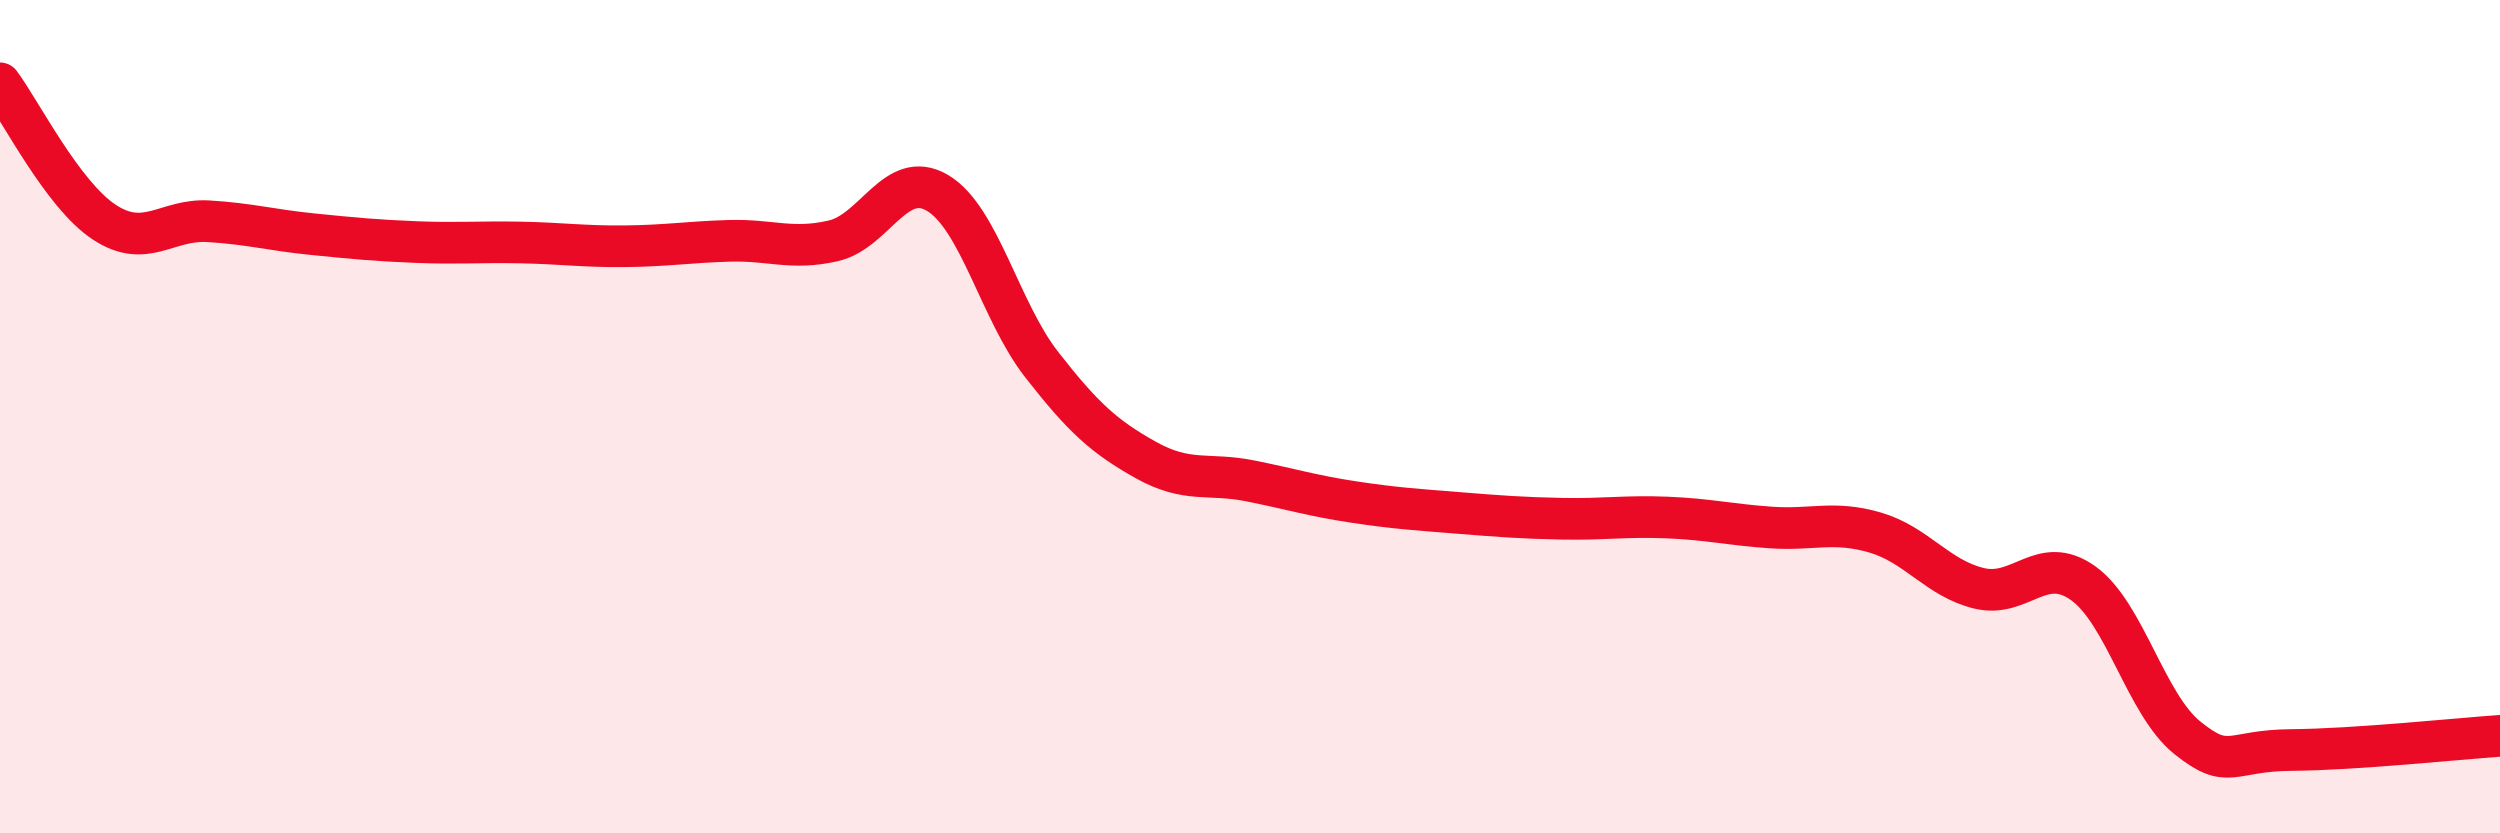 
    <svg width="60" height="20" viewBox="0 0 60 20" xmlns="http://www.w3.org/2000/svg">
      <path
        d="M 0,2 C 0.5,2.67 1.5,4.67 2.5,5.33 C 3.5,5.99 4,5.25 5,5.31 C 6,5.37 6.5,5.52 7.5,5.62 C 8.5,5.72 9,5.77 10,5.81 C 11,5.85 11.5,5.8 12.5,5.82 C 13.5,5.84 14,5.92 15,5.91 C 16,5.9 16.5,5.81 17.5,5.78 C 18.5,5.75 19,6.01 20,5.78 C 21,5.55 21.5,4.04 22.5,4.63 C 23.5,5.22 24,7.47 25,8.75 C 26,10.03 26.5,10.48 27.5,11.04 C 28.5,11.6 29,11.34 30,11.54 C 31,11.74 31.5,11.9 32.5,12.05 C 33.5,12.2 34,12.23 35,12.31 C 36,12.39 36.5,12.43 37.5,12.45 C 38.5,12.47 39,12.38 40,12.42 C 41,12.46 41.5,12.59 42.5,12.66 C 43.5,12.73 44,12.49 45,12.78 C 46,13.07 46.5,13.88 47.5,14.12 C 48.5,14.36 49,13.28 50,14 C 51,14.72 51.5,16.91 52.5,17.71 C 53.5,18.51 53.5,18.01 55,18 C 56.5,17.99 59,17.73 60,17.66L60 20L0 20Z"
        fill="#EB0A25"
        opacity="0.1"
        stroke-linecap="round"
        stroke-linejoin="round"
      />
      <path
        d="M 0,2 C 0.5,2.67 1.5,4.67 2.5,5.33 C 3.5,5.99 4,5.25 5,5.31 C 6,5.37 6.5,5.52 7.5,5.62 C 8.5,5.72 9,5.77 10,5.81 C 11,5.85 11.5,5.8 12.5,5.82 C 13.5,5.84 14,5.92 15,5.91 C 16,5.9 16.5,5.81 17.5,5.78 C 18.5,5.75 19,6.01 20,5.78 C 21,5.55 21.5,4.04 22.5,4.63 C 23.5,5.22 24,7.47 25,8.75 C 26,10.03 26.5,10.48 27.5,11.04 C 28.5,11.6 29,11.34 30,11.54 C 31,11.74 31.5,11.9 32.5,12.05 C 33.5,12.2 34,12.23 35,12.31 C 36,12.39 36.5,12.43 37.5,12.45 C 38.5,12.47 39,12.38 40,12.42 C 41,12.46 41.5,12.59 42.5,12.66 C 43.5,12.73 44,12.49 45,12.78 C 46,13.07 46.5,13.88 47.5,14.12 C 48.5,14.36 49,13.28 50,14 C 51,14.72 51.5,16.91 52.5,17.71 C 53.5,18.51 53.5,18.01 55,18 C 56.5,17.99 59,17.73 60,17.66"
        stroke="#EB0A25"
        stroke-width="1"
        fill="none"
        stroke-linecap="round"
        stroke-linejoin="round"
      />
    </svg>
  